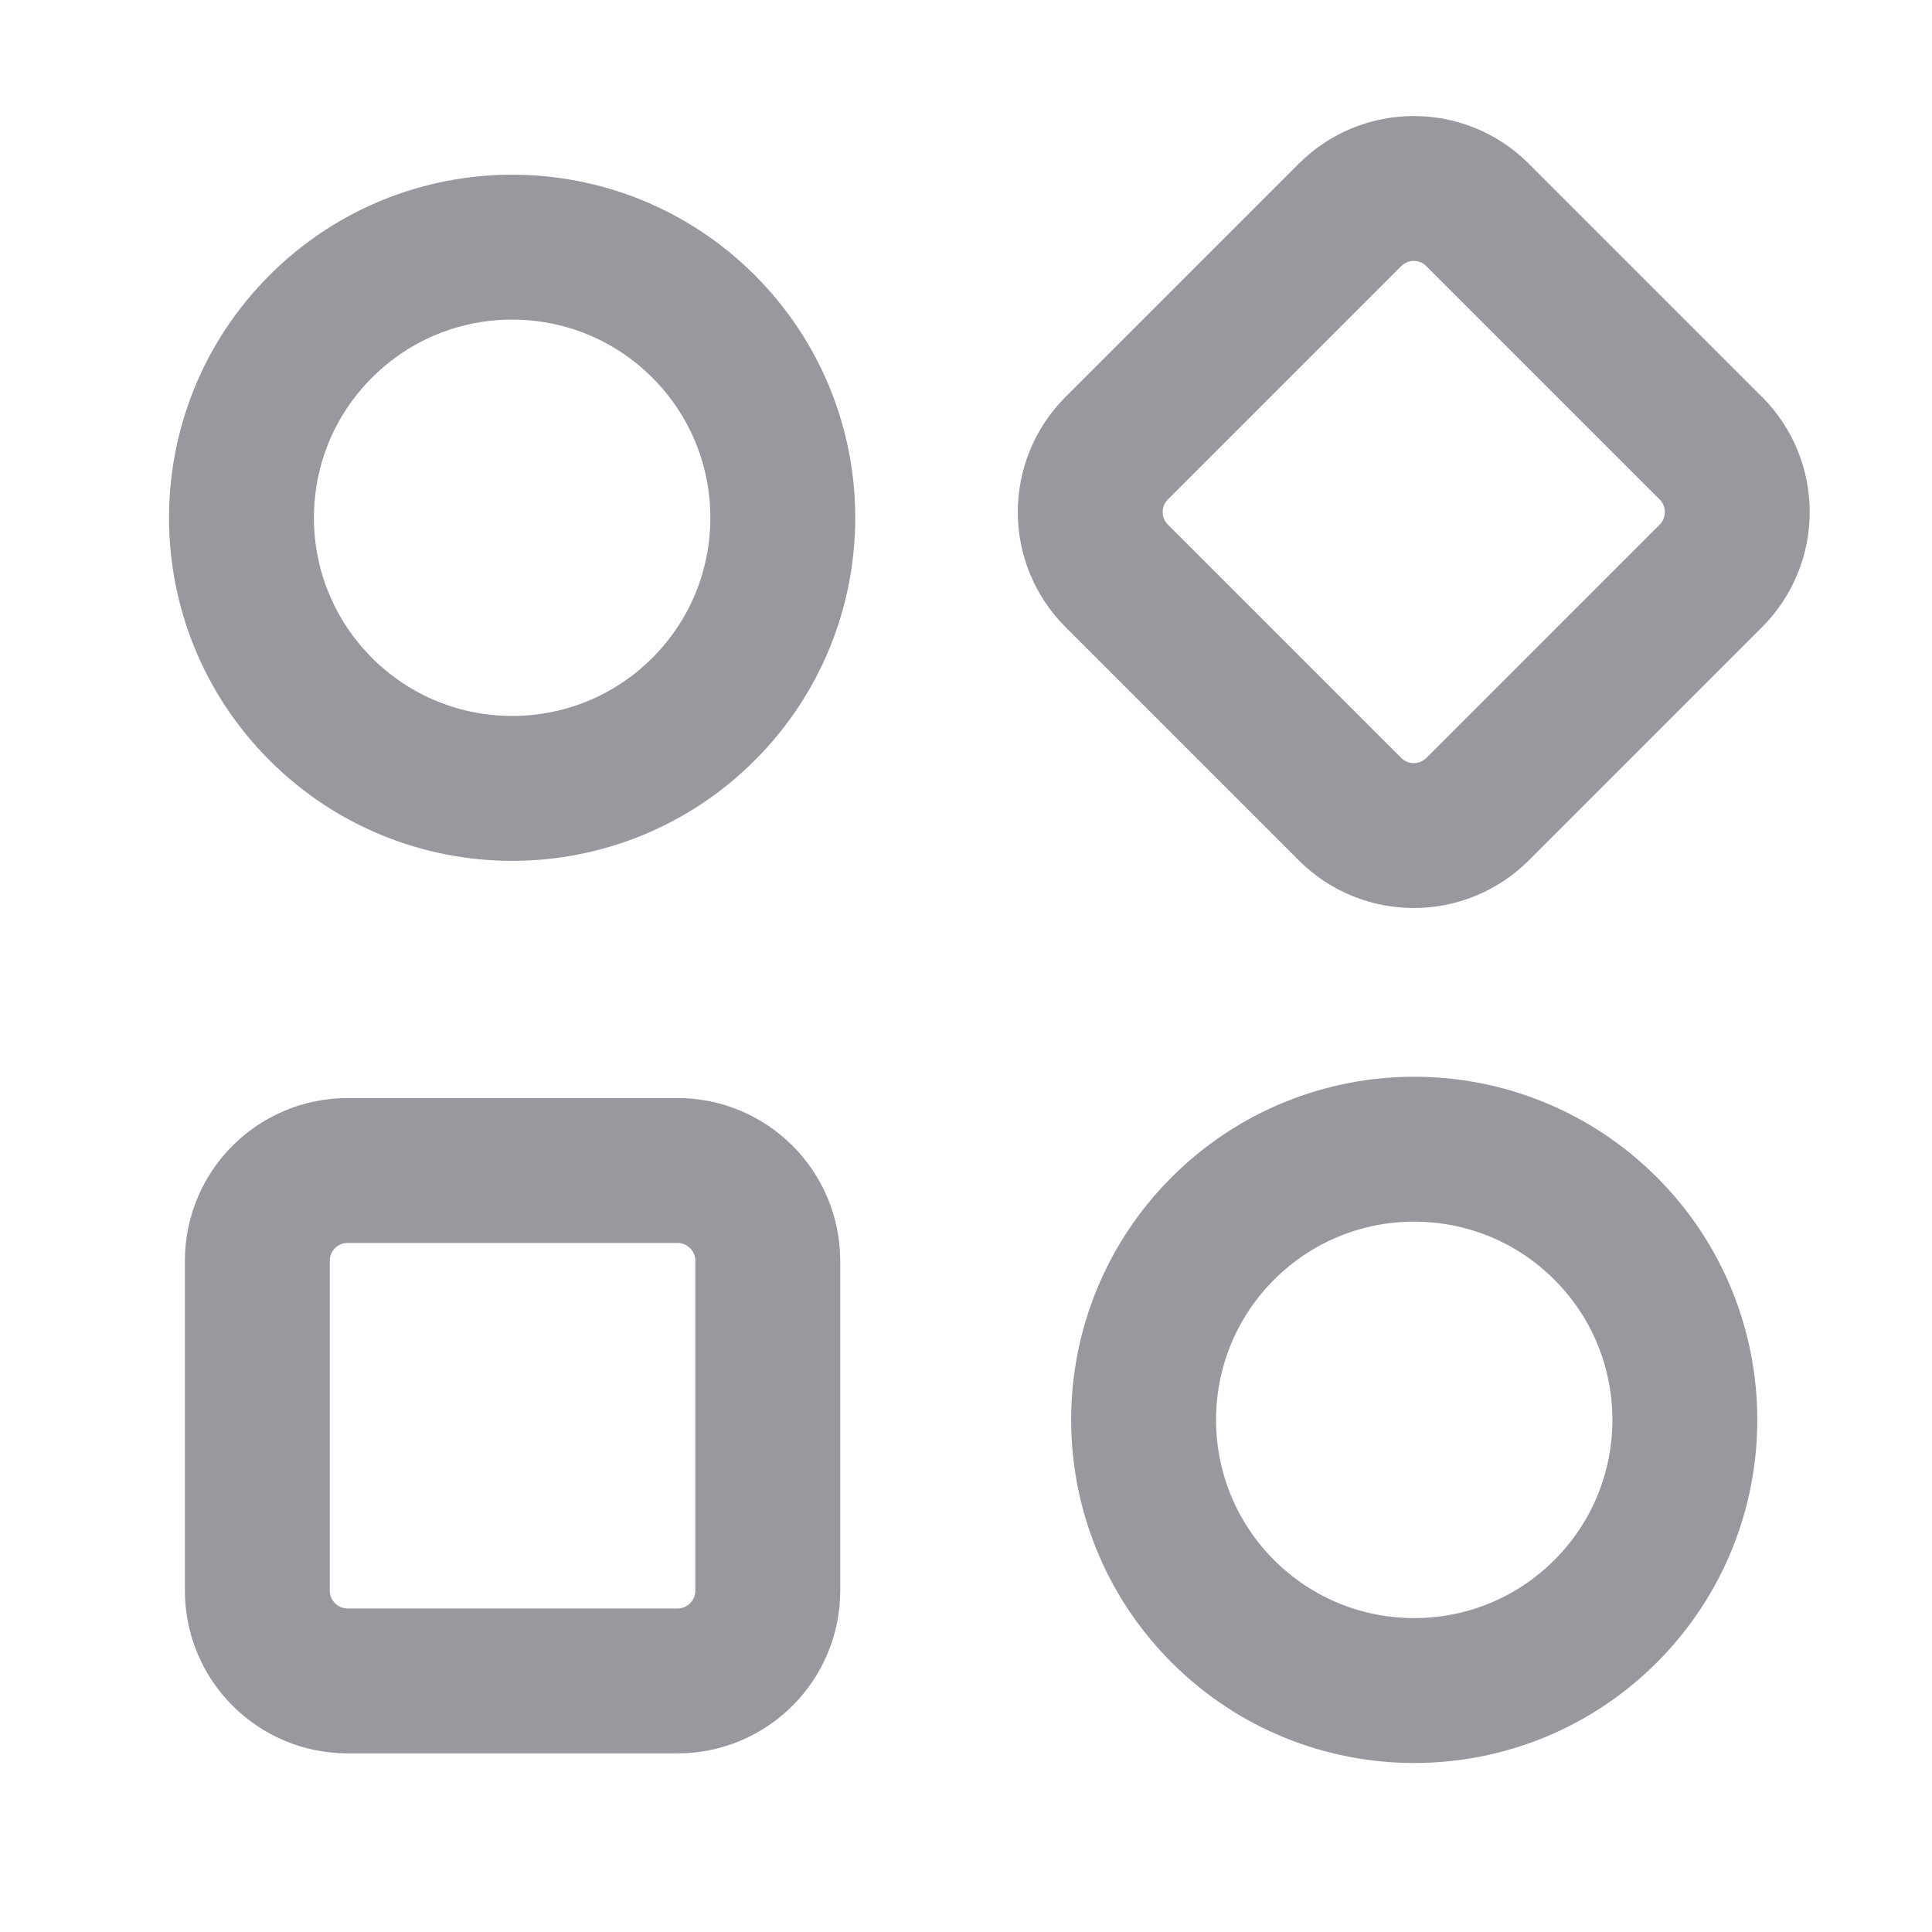 <svg width="20" height="20" viewBox="0 0 20 20" fill="none" xmlns="http://www.w3.org/2000/svg">
<path d="M16.621 12.717C17.715 13.811 17.715 15.585 16.621 16.68C15.527 17.774 13.753 17.774 12.659 16.68C11.565 15.585 11.565 13.811 12.659 12.717C13.753 11.623 15.527 11.623 16.621 12.717" stroke="#98989F" stroke-width="1.5" stroke-linecap="round" stroke-linejoin="round"/>
<path fill-rule="evenodd" clip-rule="evenodd" d="M17.711 5.961L15.296 8.376C14.931 8.741 14.34 8.741 13.975 8.376L11.56 5.961C11.195 5.596 11.195 5.005 11.56 4.64L13.975 2.225C14.34 1.86 14.931 1.86 15.296 2.225L17.711 4.64C18.075 5.005 18.075 5.596 17.711 5.961V5.961Z" stroke="#98989F" stroke-width="1.5" stroke-linecap="round" stroke-linejoin="round"/>
<path d="M7.283 3.379C8.377 4.473 8.377 6.247 7.283 7.341C6.189 8.435 4.415 8.435 3.321 7.341C2.226 6.247 2.226 4.473 3.321 3.379C4.415 2.285 6.189 2.285 7.283 3.379" stroke="#98989F" stroke-width="1.5" stroke-linecap="round" stroke-linejoin="round"/>
<path fill-rule="evenodd" clip-rule="evenodd" d="M3.598 12.117H7.013C7.529 12.117 7.948 12.536 7.948 13.052V16.467C7.948 16.982 7.529 17.401 7.013 17.401H3.598C3.083 17.401 2.664 16.982 2.664 16.467V13.052C2.664 12.535 3.083 12.117 3.598 12.117V12.117Z" stroke="#98989F" stroke-width="1.5" stroke-linecap="round" stroke-linejoin="round"/>
</svg>
